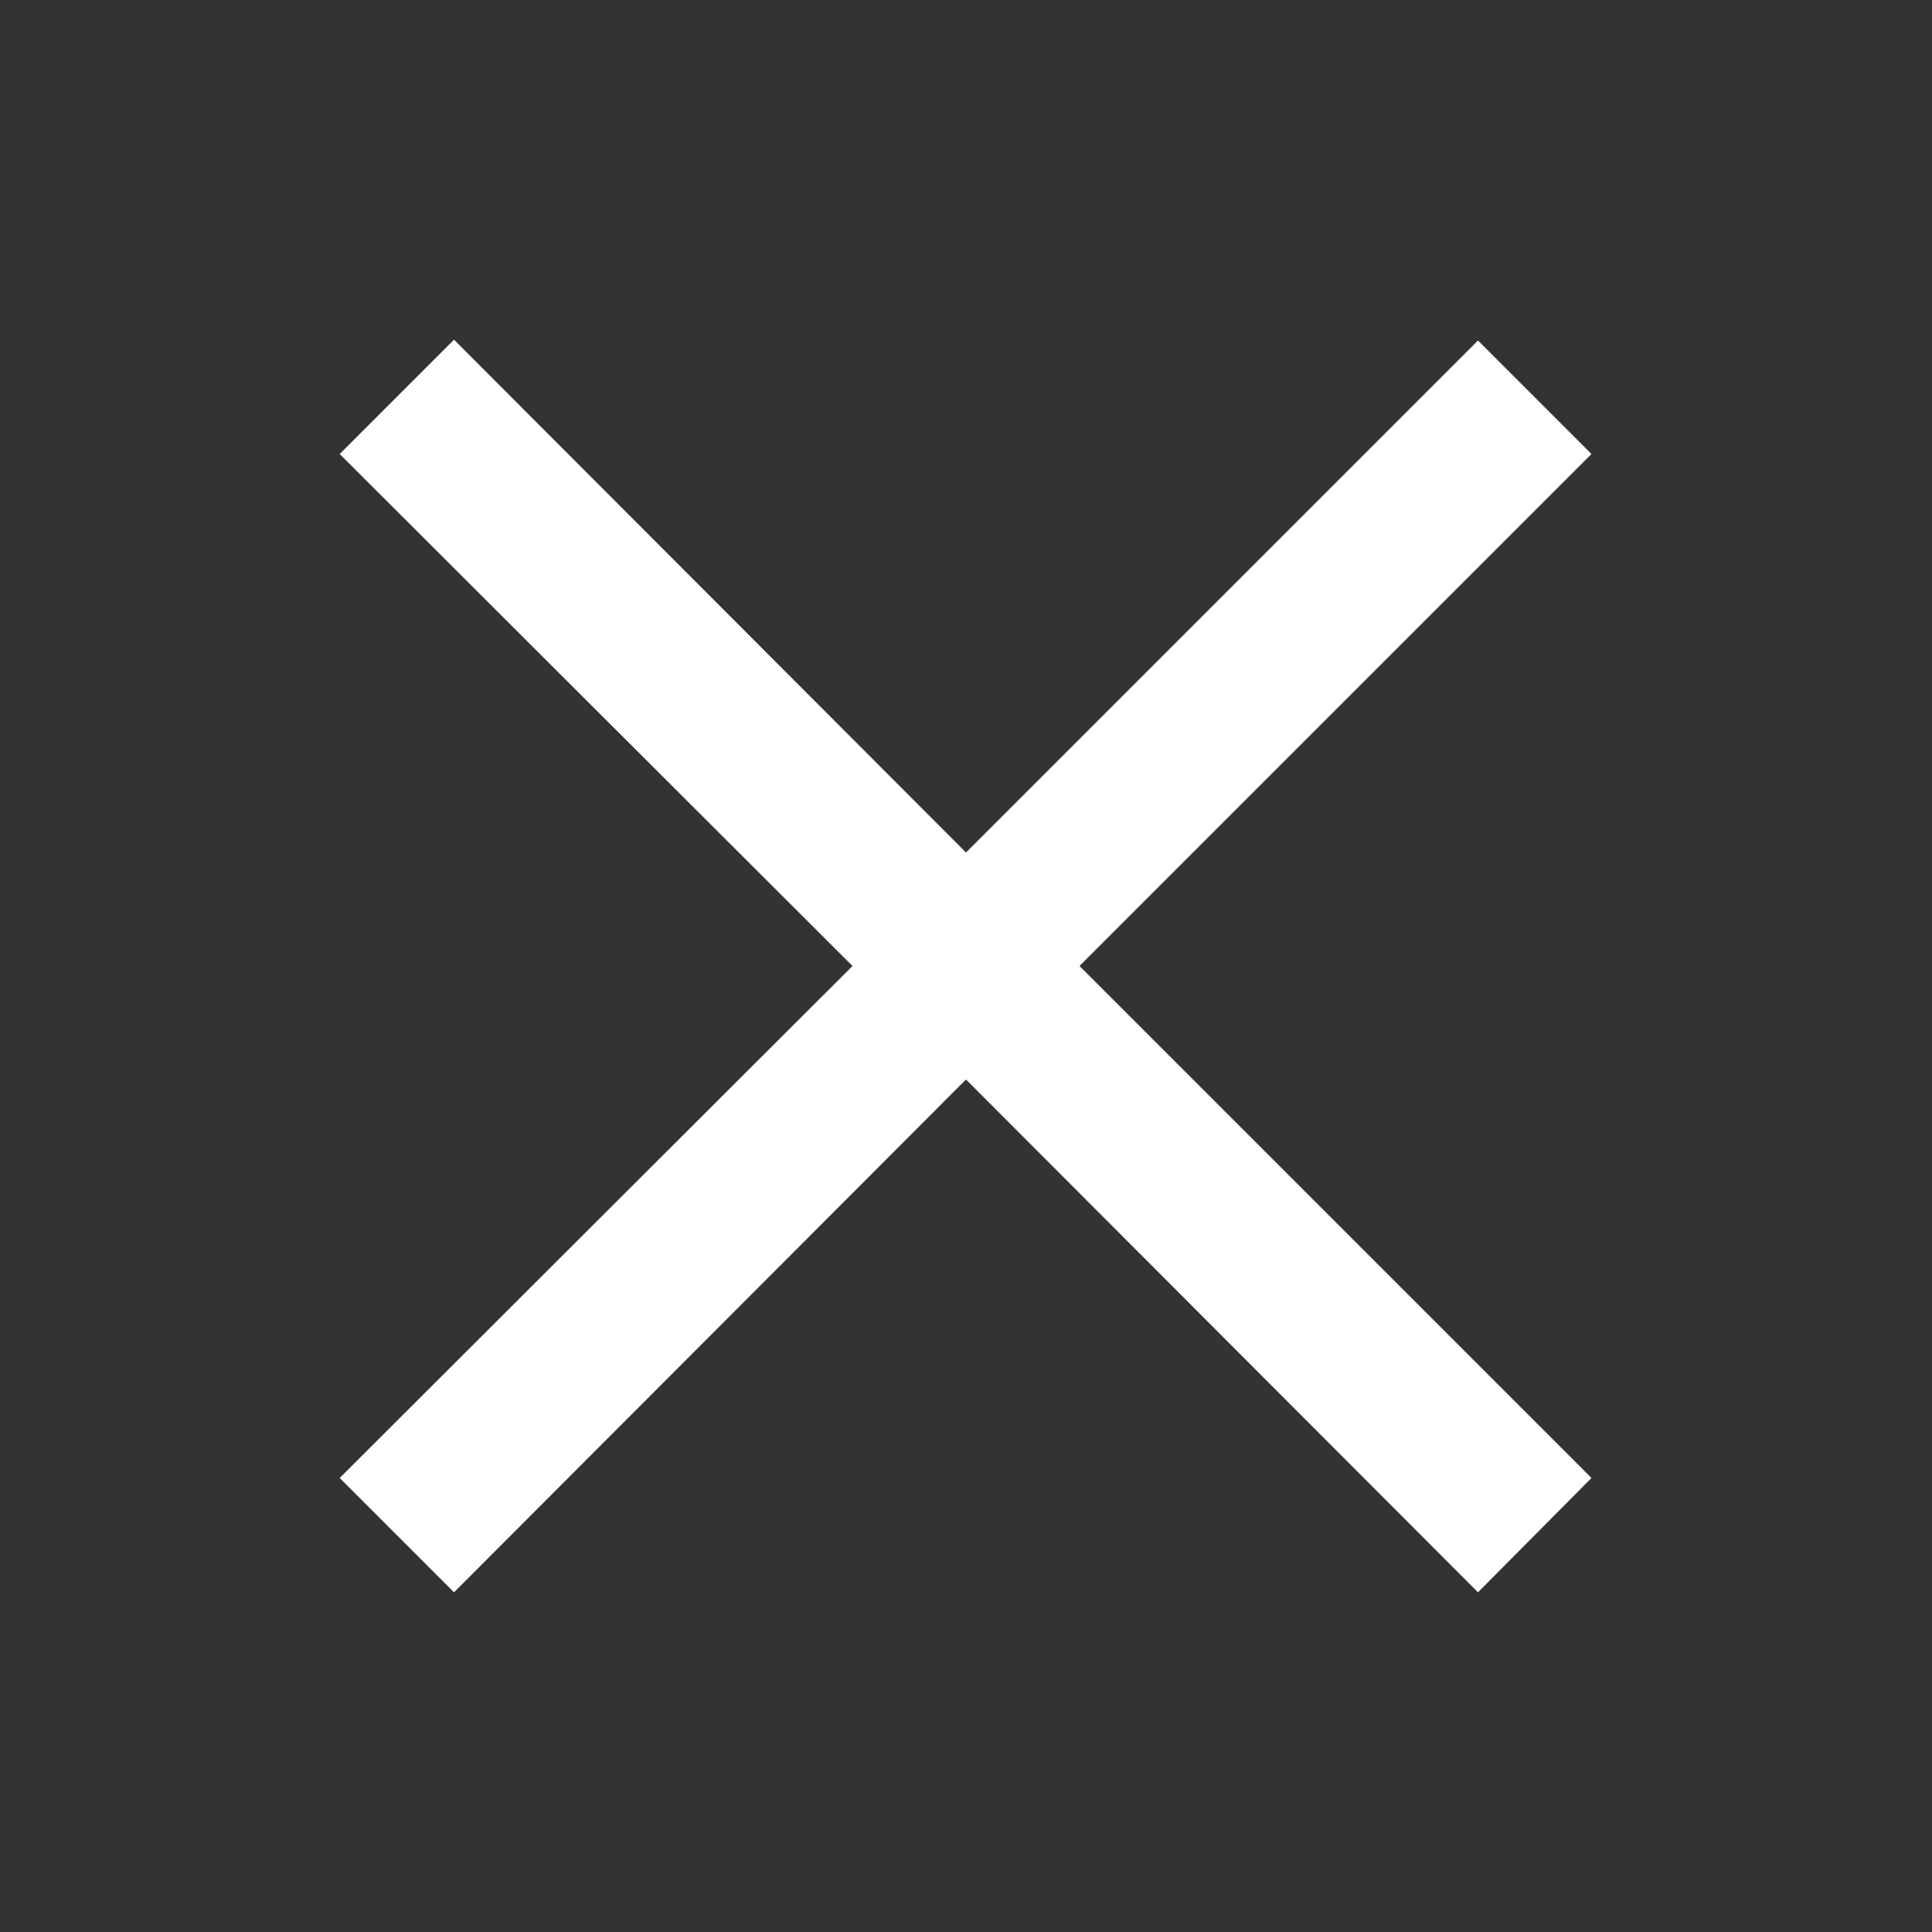 <svg width="40" height="40" viewBox="0 0 40 40" fill="none" xmlns="http://www.w3.org/2000/svg">
<rect x="0" y="0" width="40" height="40" fill="#333333" stroke="none"/>
<path d="M30.6 32.967L20 22.35L9.4 32.967L7.033 30.6L17.65 20L7.033 9.4L9.4 7.033L20 17.65L30.6 7.05L32.95 9.4L22.35 20L32.95 30.6L30.6 32.967Z" fill="white"/>
</svg>
